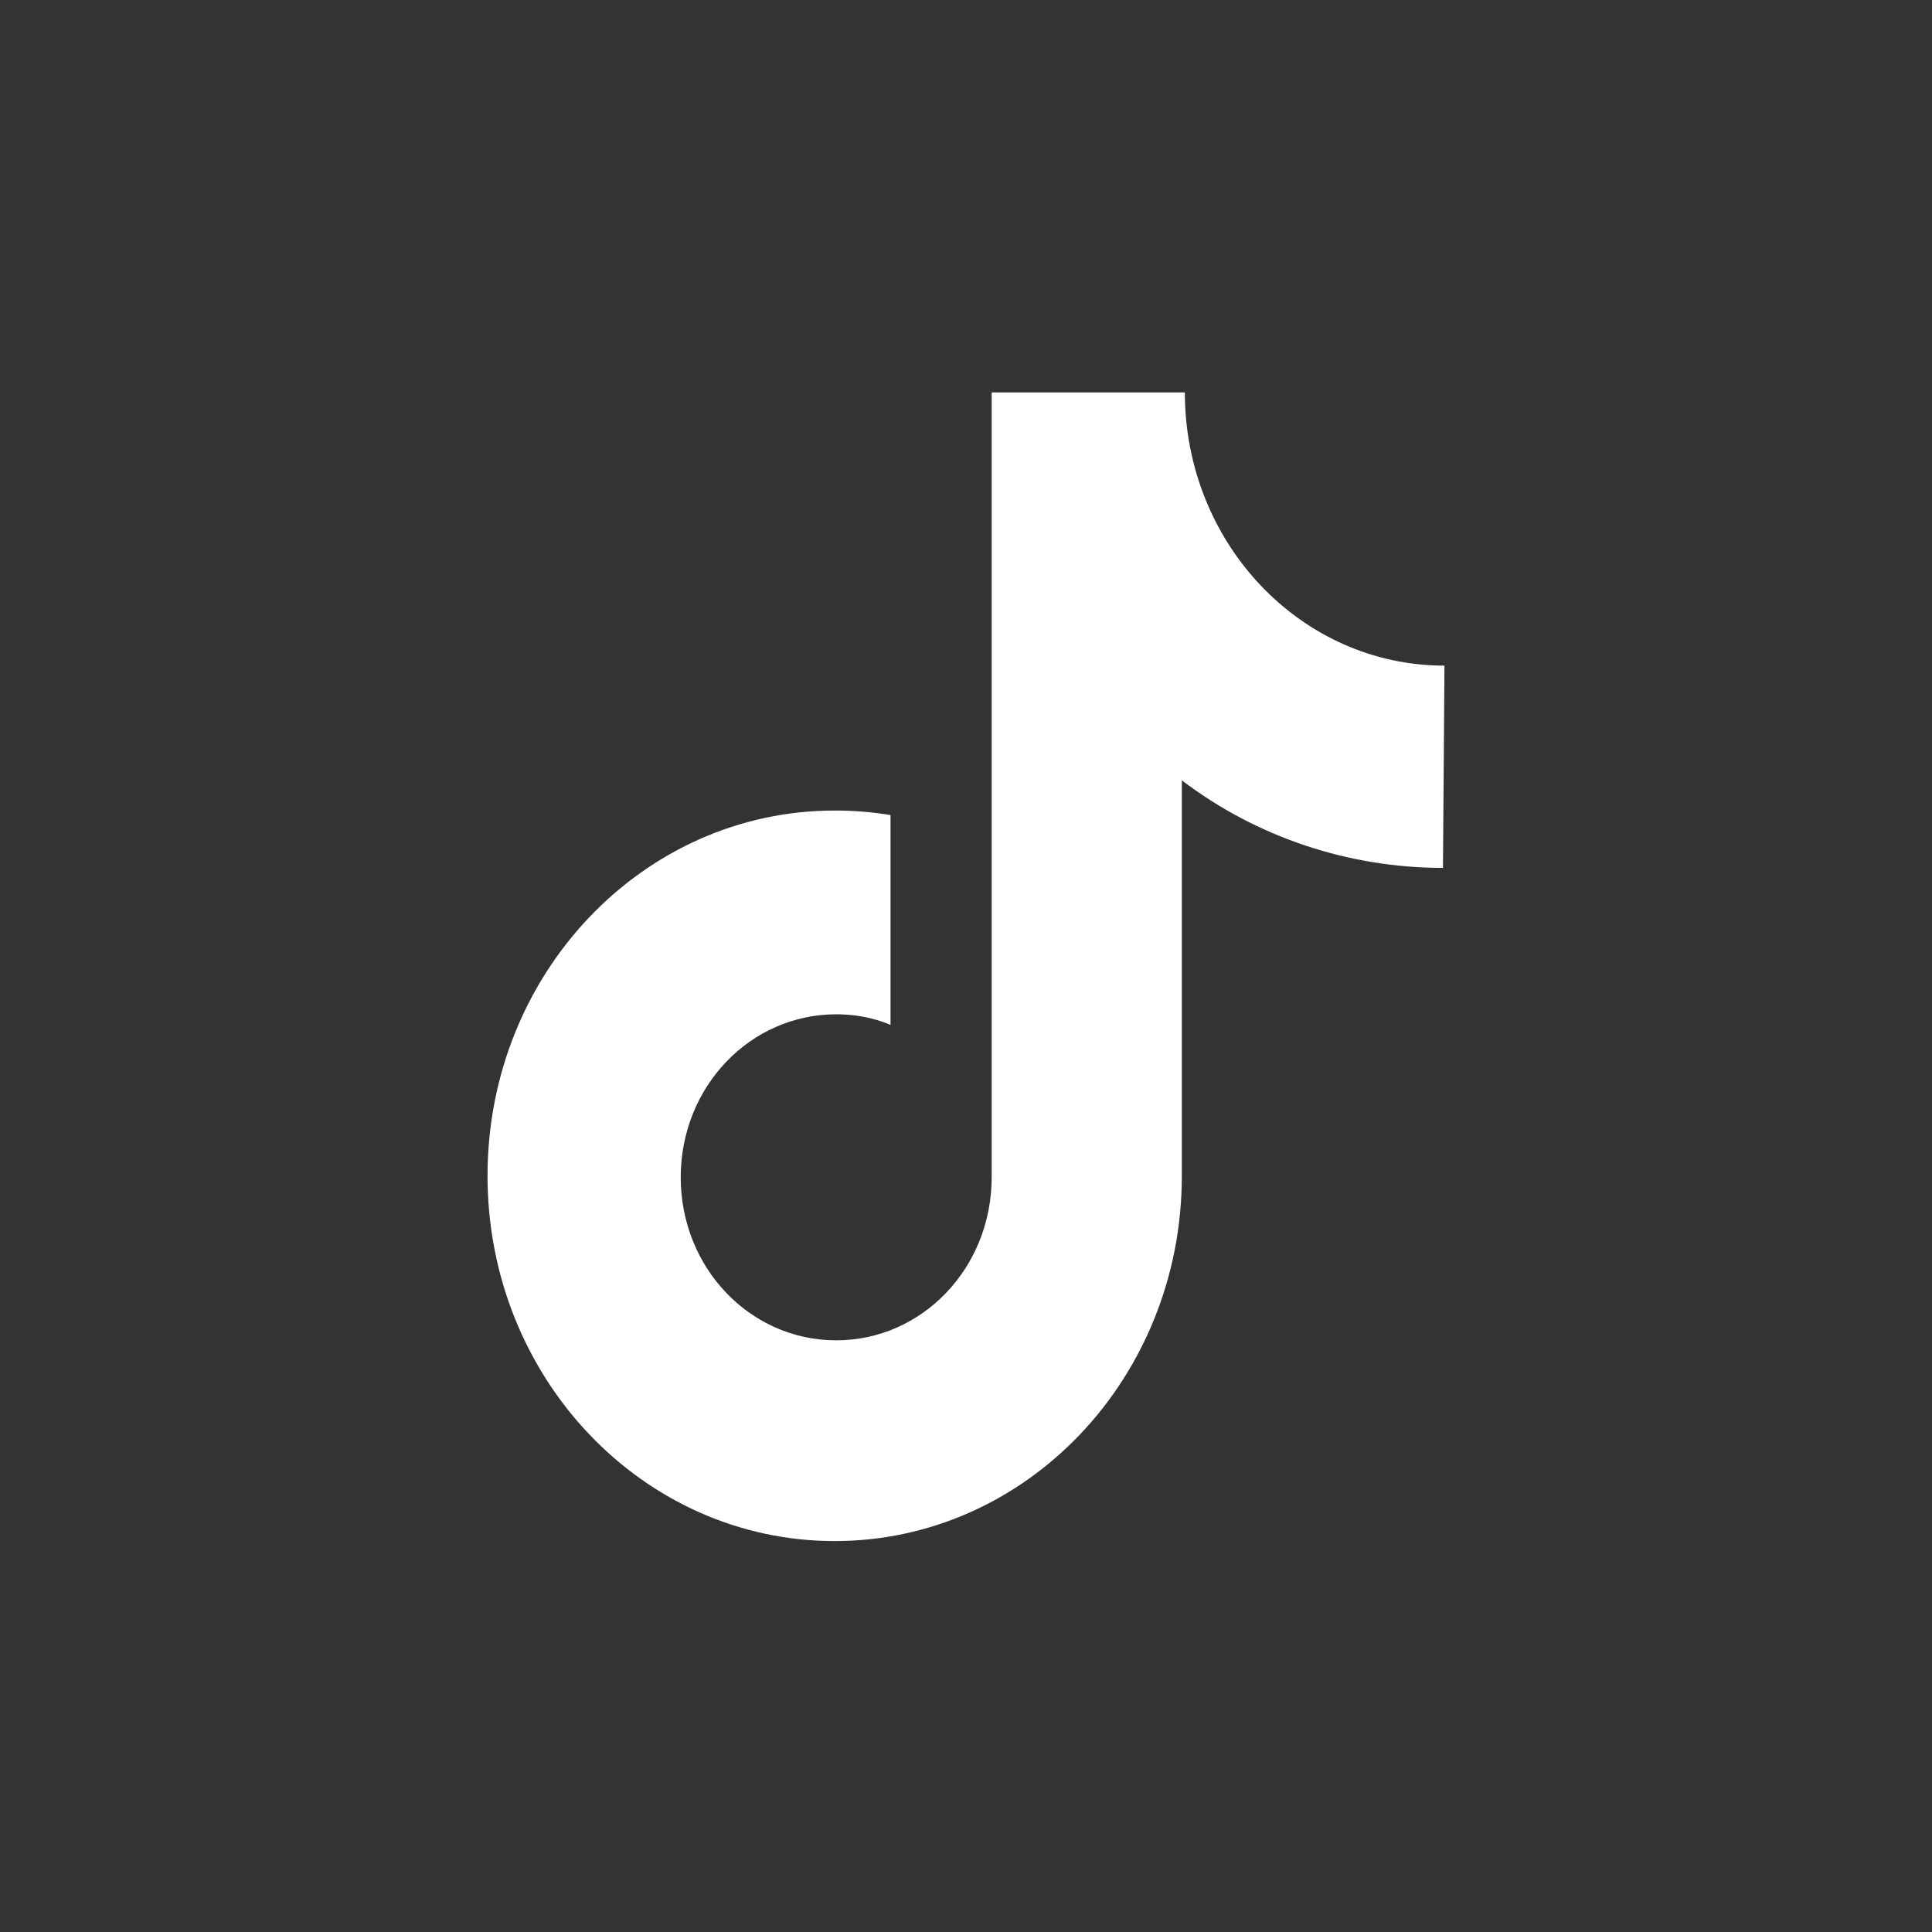 <?xml version="1.0" encoding="utf-8"?>
<!-- Generator: Adobe Illustrator 26.0.0, SVG Export Plug-In . SVG Version: 6.00 Build 0)  -->
<svg version="1.1" id="图层_1" xmlns="http://www.w3.org/2000/svg" xmlns:xlink="http://www.w3.org/1999/xlink" x="0px" y="0px"
	 viewBox="0 0 128 128" style="enable-background:new 0 0 128 128;" xml:space="preserve">
<rect x="0" y="0" width="128" height="128" fill="#333333" stroke="none"/>
<style type="text/css">
	.st0{fill:#FFFFFF;}
</style>
<path class="st0" d="M95.6,57.5c-6.2,0-12.3-2-17.3-5.8v26.2c0,13.4-10.3,24.2-23,24.2s-23-10.8-23-24.2s10.3-24.2,23-24.2
	c1.3,0,2.5,0.1,3.7,0.3v13.9c-1.2-0.5-2.4-0.7-3.6-0.7c-5.7,0-10.3,4.8-10.3,10.8c0,6,4.6,10.8,10.3,10.8c5.7,0,10.3-4.8,10.3-10.8
	v-52h12.8c0,10,7.7,18.1,17.2,18.1L95.6,57.5L95.6,57.5"/>
</svg>
